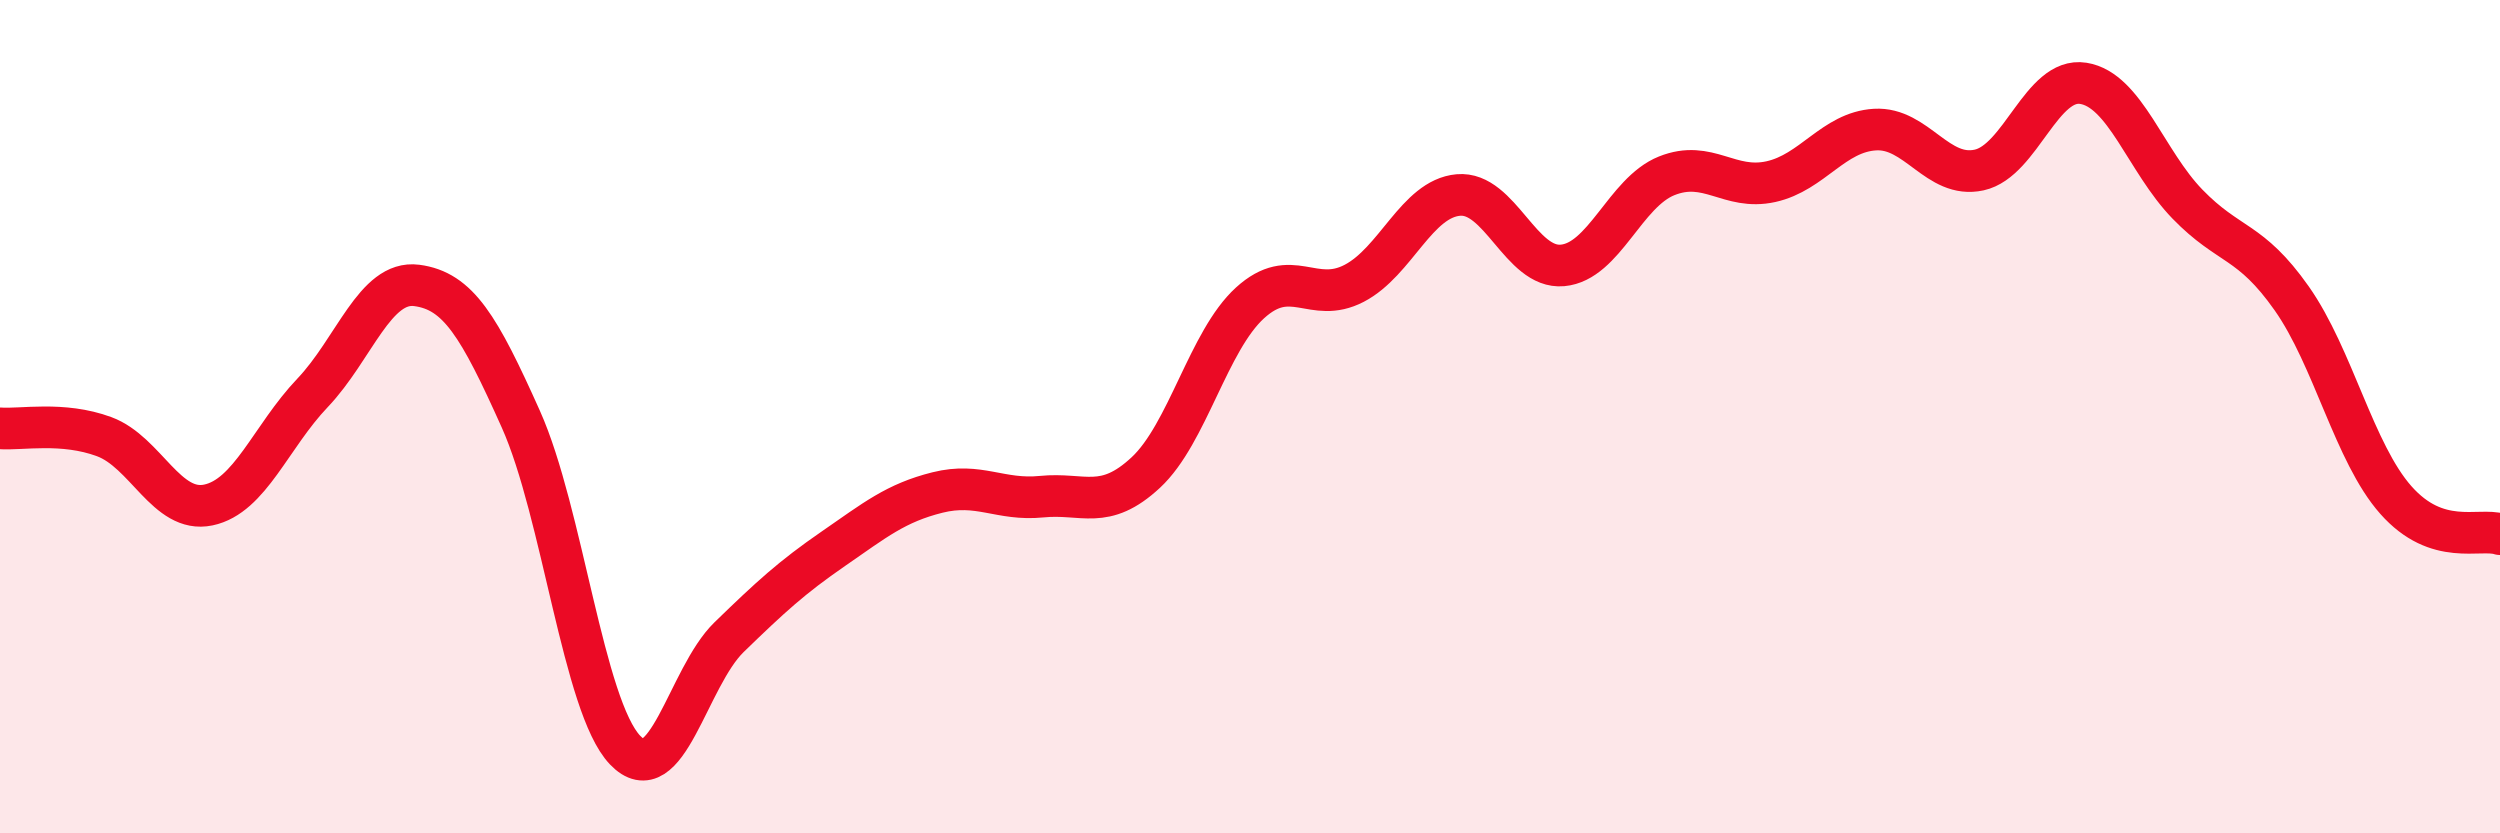 
    <svg width="60" height="20" viewBox="0 0 60 20" xmlns="http://www.w3.org/2000/svg">
      <path
        d="M 0,10.28 C 0.5,10.32 1.5,10.11 2.5,10.48 C 3.5,10.85 4,12.33 5,12.12 C 6,11.91 6.5,10.48 7.5,9.43 C 8.5,8.38 9,6.72 10,6.85 C 11,6.98 11.5,7.83 12.5,10.06 C 13.5,12.29 14,16.95 15,18 C 16,19.05 16.5,16.26 17.5,15.29 C 18.5,14.32 19,13.86 20,13.17 C 21,12.48 21.5,12.07 22.5,11.82 C 23.5,11.57 24,12.02 25,11.92 C 26,11.82 26.5,12.27 27.5,11.34 C 28.5,10.41 29,8.18 30,7.27 C 31,6.36 31.5,7.32 32.5,6.8 C 33.5,6.28 34,4.77 35,4.68 C 36,4.59 36.5,6.46 37.5,6.37 C 38.5,6.28 39,4.62 40,4.22 C 41,3.82 41.5,4.58 42.5,4.36 C 43.5,4.14 44,3.17 45,3.11 C 46,3.05 46.5,4.3 47.5,4.08 C 48.5,3.86 49,1.84 50,2 C 51,2.16 51.5,3.87 52.5,4.9 C 53.5,5.93 54,5.74 55,7.16 C 56,8.58 56.5,10.87 57.5,12 C 58.5,13.13 59.5,12.66 60,12.82L60 20L0 20Z"
        fill="#EB0A25"
        opacity="0.1"
        stroke-linecap="round"
        stroke-linejoin="round"
      />
      <path
        d="M 0,10.28 C 0.5,10.32 1.5,10.11 2.5,10.48 C 3.5,10.85 4,12.33 5,12.12 C 6,11.91 6.5,10.48 7.5,9.43 C 8.5,8.38 9,6.72 10,6.85 C 11,6.98 11.5,7.83 12.5,10.06 C 13.5,12.29 14,16.95 15,18 C 16,19.05 16.5,16.26 17.5,15.29 C 18.5,14.32 19,13.86 20,13.17 C 21,12.48 21.5,12.07 22.5,11.82 C 23.5,11.57 24,12.02 25,11.92 C 26,11.82 26.5,12.27 27.5,11.34 C 28.5,10.41 29,8.18 30,7.27 C 31,6.36 31.5,7.32 32.5,6.8 C 33.5,6.28 34,4.77 35,4.68 C 36,4.59 36.5,6.46 37.5,6.37 C 38.5,6.28 39,4.62 40,4.22 C 41,3.82 41.5,4.58 42.5,4.36 C 43.5,4.14 44,3.17 45,3.11 C 46,3.05 46.5,4.3 47.5,4.08 C 48.5,3.86 49,1.84 50,2 C 51,2.16 51.5,3.87 52.5,4.9 C 53.5,5.93 54,5.74 55,7.16 C 56,8.58 56.5,10.87 57.5,12 C 58.5,13.13 59.5,12.66 60,12.82"
        stroke="#EB0A25"
        stroke-width="1"
        fill="none"
        stroke-linecap="round"
        stroke-linejoin="round"
      />
    </svg>
  